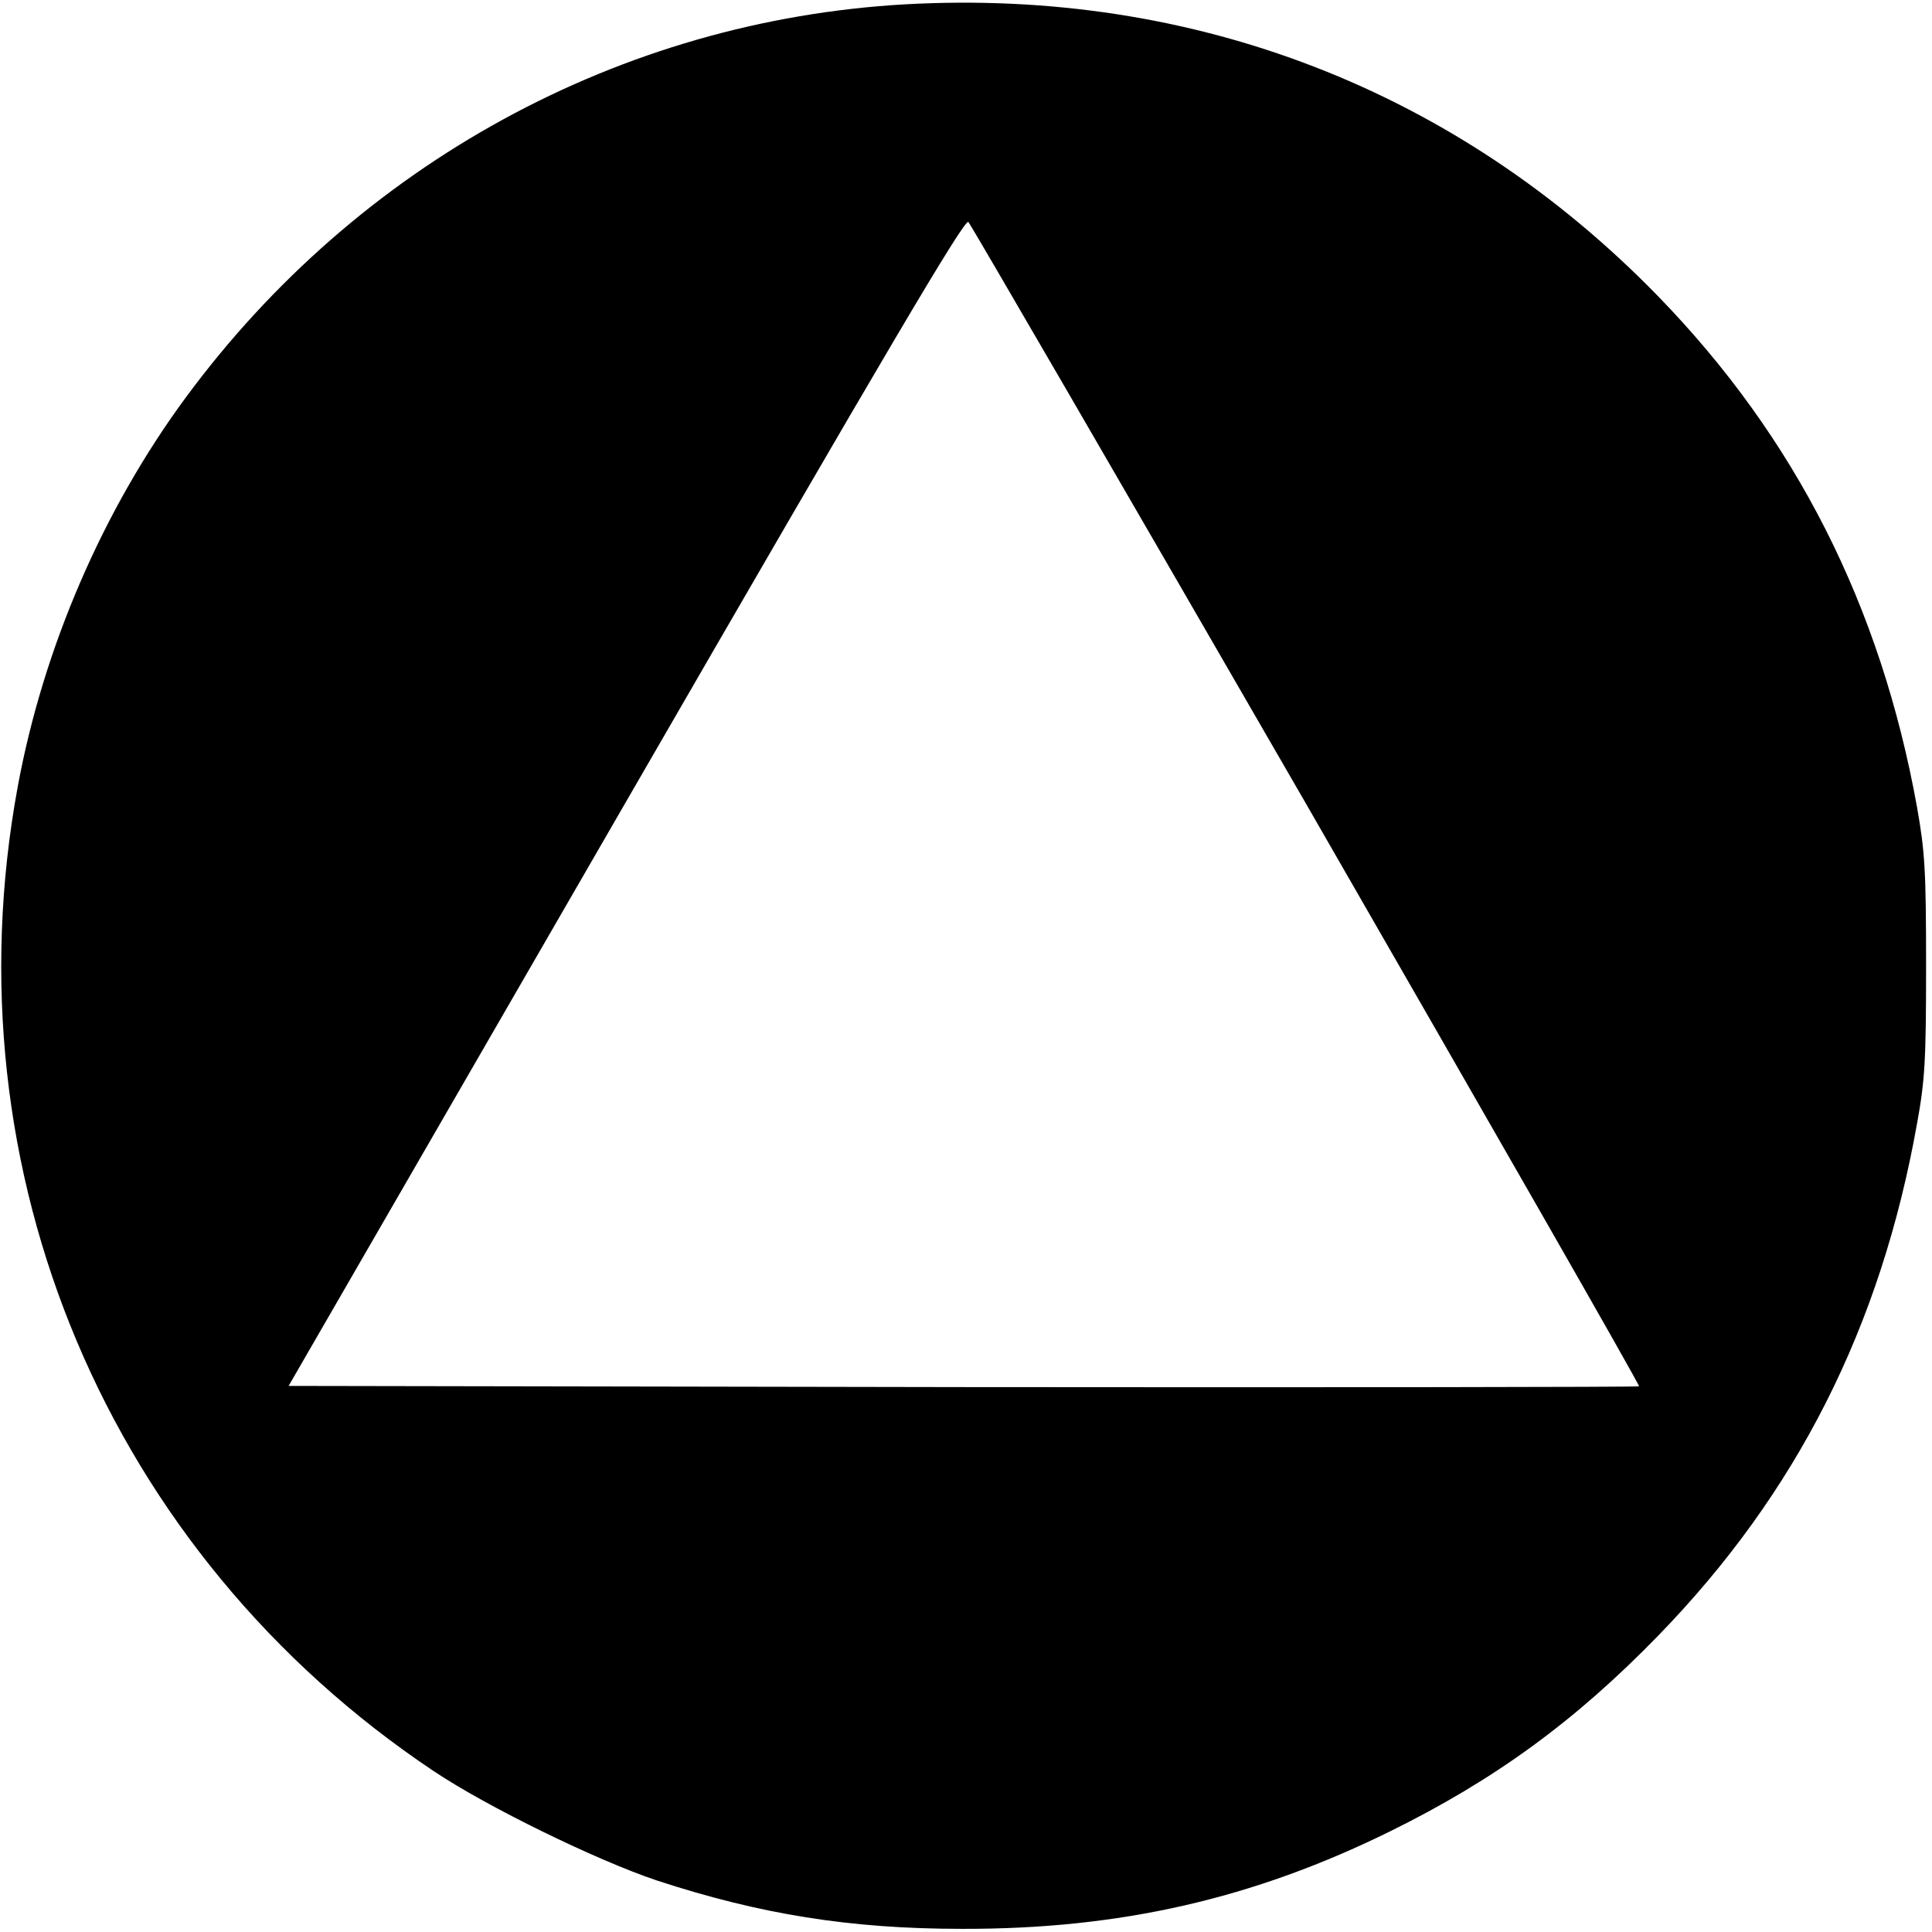 <?xml version="1.0" encoding="UTF-8" standalone="no"?>
<!DOCTYPE svg PUBLIC "-//W3C//DTD SVG 20010904//EN" "http://www.w3.org/TR/2001/REC-SVG-20010904/DTD/svg10.dtd">
<svg version="1.0" xmlns="http://www.w3.org/2000/svg" width="490pt" height="490pt" viewBox="0 0 490 490" preserveAspectRatio="xMidYMid meet">
<g transform="translate(0,490) scale(0.1,-0.1)" fill="#000000" stroke="none">
<path d="M2295 4889 c-721 -41 -1386 -404 -1823 -996 -211 -286 -362 -636 -427 -988 -180 -977 229 -1945 1055 -2497 136 -91 413 -226 565 -277 262 -86 491 -123 775 -123 400 -1 738 76 1085 247 266 131 470 280 680 496 352 362 565 783 657 1299 20 110 23 159 23 400 0 243 -3 290 -23 403 -92 510 -308 937 -657 1296 -508 522 -1176 781 -1910 740z m1020 -2032 c465 -808 845 -1471 842 -1473 -2 -2 -773 -3 -1714 -2 l-1711 3 856 1482 c662 1146 859 1480 868 1470 6 -6 393 -673 859 -1480z"/>
</g>
</svg>